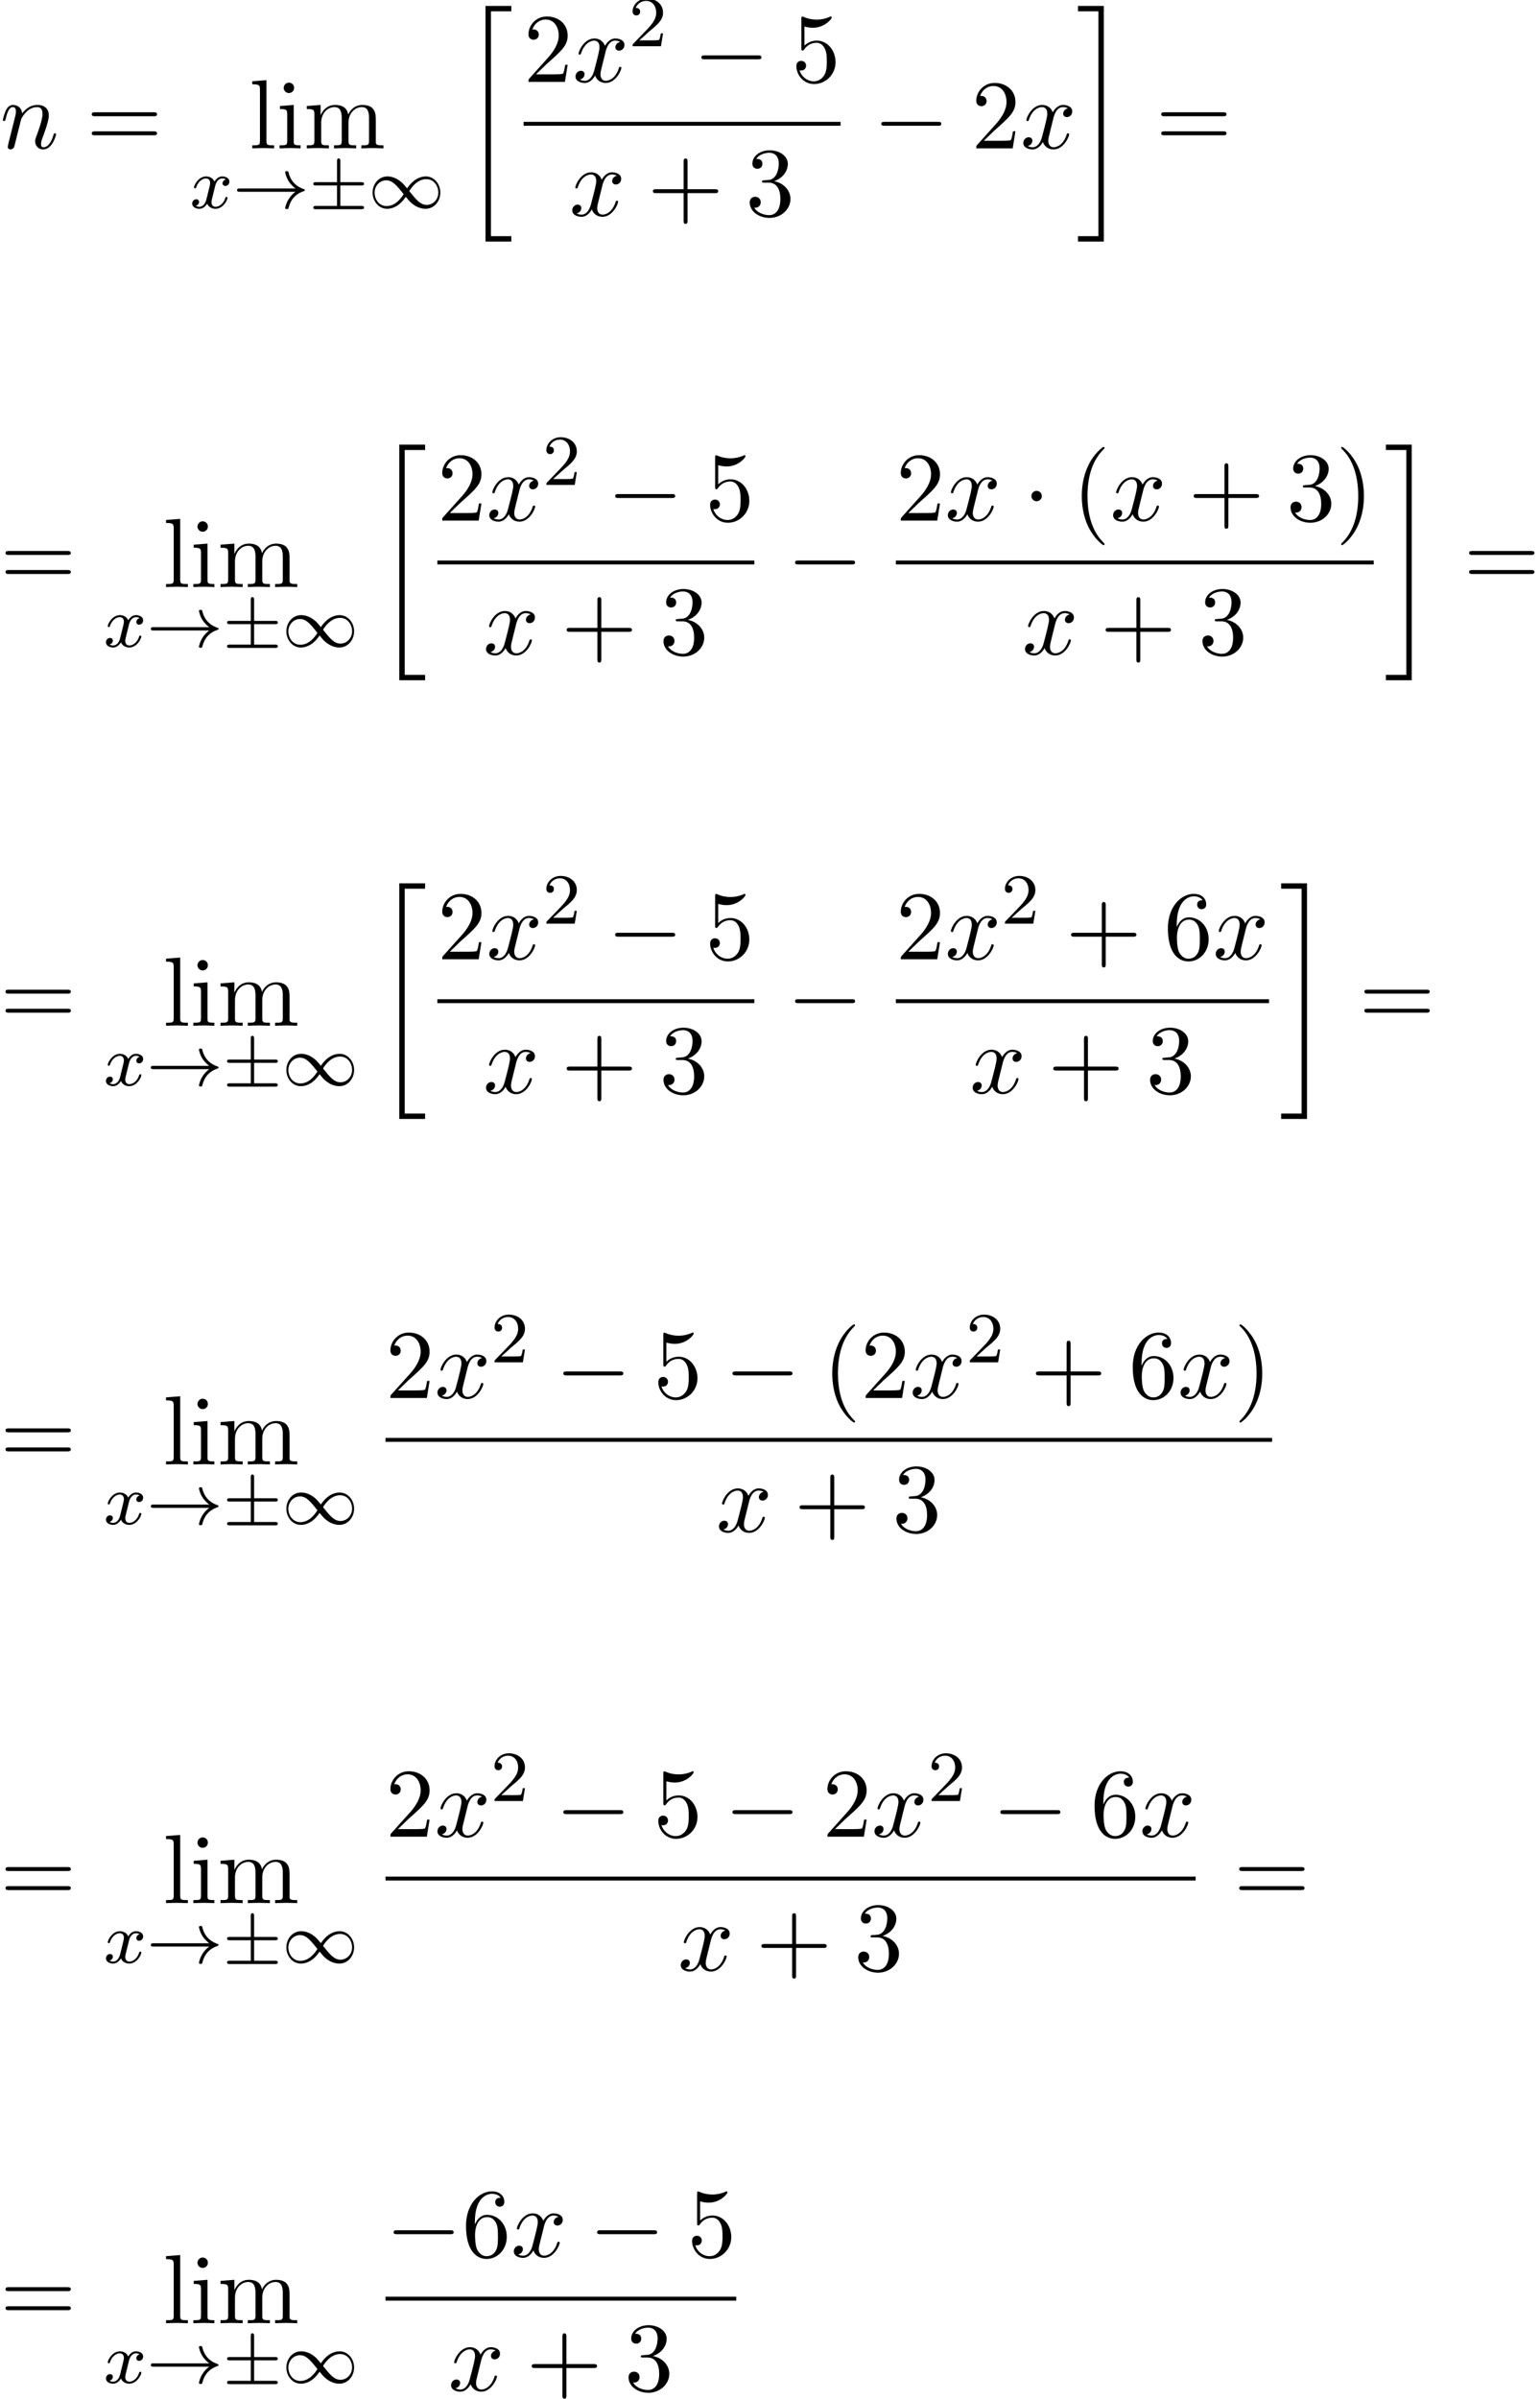<?xml version='1.0' encoding='UTF-8'?>
<!-- This file was generated by dvisvgm 2.6.3 -->
<svg version='1.1' xmlns='http://www.w3.org/2000/svg' xmlns:xlink='http://www.w3.org/1999/xlink' width='171.054pt' height='266.411pt' viewBox='75.716 57.783 171.054 266.411'>
<defs>
<path id='g2-0' d='M7.189 -2.509C7.375 -2.509 7.571 -2.509 7.571 -2.727S7.375 -2.945 7.189 -2.945H1.287C1.102 -2.945 0.905 -2.945 0.905 -2.727S1.102 -2.509 1.287 -2.509H7.189Z'/>
<path id='g2-1' d='M2.095 -2.727C2.095 -3.044 1.833 -3.305 1.516 -3.305S0.938 -3.044 0.938 -2.727S1.2 -2.149 1.516 -2.149S2.095 -2.411 2.095 -2.727Z'/>
<path id='g5-50' d='M2.248 -1.626C2.375 -1.745 2.71 -2.008 2.837 -2.12C3.332 -2.574 3.802 -3.013 3.802 -3.738C3.802 -4.686 3.005 -5.3 2.008 -5.3C1.052 -5.3 0.422 -4.575 0.422 -3.866C0.422 -3.475 0.733 -3.419 0.845 -3.419C1.012 -3.419 1.259 -3.539 1.259 -3.842C1.259 -4.256 0.861 -4.256 0.765 -4.256C0.996 -4.838 1.53 -5.037 1.921 -5.037C2.662 -5.037 3.045 -4.407 3.045 -3.738C3.045 -2.909 2.463 -2.303 1.522 -1.339L0.518 -0.303C0.422 -0.215 0.422 -0.199 0.422 0H3.571L3.802 -1.427H3.555C3.531 -1.267 3.467 -0.869 3.371 -0.717C3.324 -0.654 2.718 -0.654 2.59 -0.654H1.172L2.248 -1.626Z'/>
<path id='g1-6' d='M3.475 -2.511H5.802C5.93 -2.511 6.105 -2.511 6.105 -2.694S5.93 -2.877 5.802 -2.877H3.475V-5.189C3.475 -5.316 3.475 -5.515 3.292 -5.515S3.108 -5.348 3.108 -5.22V-2.877H0.773C0.646 -2.877 0.47 -2.877 0.47 -2.694S0.646 -2.511 0.773 -2.511H3.108V-0.239H0.773C0.646 -0.239 0.47 -0.239 0.47 -0.056S0.646 0.128 0.773 0.128H5.802C5.93 0.128 6.105 0.128 6.105 -0.056S5.93 -0.239 5.802 -0.239H3.475V-2.511Z'/>
<path id='g1-33' d='M6.958 -1.809C6.687 -1.61 6.44 -1.355 6.249 -1.068C5.906 -0.55 5.818 -0.04 5.818 -0.008C5.818 0.112 5.93 0.112 6.001 0.112C6.089 0.112 6.161 0.112 6.185 0.008C6.392 -0.877 6.902 -1.546 7.867 -1.873C7.93 -1.889 7.994 -1.913 7.994 -1.993S7.922 -2.096 7.89 -2.104C6.83 -2.463 6.368 -3.212 6.201 -3.913C6.161 -4.073 6.161 -4.097 6.001 -4.097C5.93 -4.097 5.818 -4.097 5.818 -3.977C5.818 -3.961 5.898 -3.435 6.249 -2.909C6.48 -2.574 6.759 -2.327 6.958 -2.176H0.773C0.646 -2.176 0.47 -2.176 0.47 -1.993S0.646 -1.809 0.773 -1.809H6.958Z'/>
<path id='g1-49' d='M4.304 -2.184C3.834 -2.75 3.77 -2.813 3.491 -3.021C3.124 -3.3 2.638 -3.515 2.112 -3.515C1.14 -3.515 0.47 -2.662 0.47 -1.714C0.47 -0.781 1.132 0.08 2.08 0.08C2.734 0.08 3.499 -0.263 4.16 -1.251C4.631 -0.685 4.694 -0.622 4.973 -0.414C5.34 -0.135 5.826 0.08 6.352 0.08C7.325 0.08 7.994 -0.773 7.994 -1.722C7.994 -2.654 7.333 -3.515 6.384 -3.515C5.731 -3.515 4.965 -3.172 4.304 -2.184ZM4.543 -1.889C4.846 -2.391 5.499 -3.212 6.44 -3.212C7.293 -3.212 7.771 -2.439 7.771 -1.722C7.771 -0.948 7.181 -0.351 6.48 -0.351S5.308 -0.933 4.543 -1.889ZM3.921 -1.546C3.618 -1.044 2.965 -0.223 2.024 -0.223C1.172 -0.223 0.693 -0.996 0.693 -1.714C0.693 -2.487 1.283 -3.084 1.985 -3.084S3.156 -2.503 3.921 -1.546Z'/>
<path id='g3-120' d='M3.993 -3.18C3.642 -3.092 3.626 -2.782 3.626 -2.75C3.626 -2.574 3.762 -2.455 3.937 -2.455S4.384 -2.59 4.384 -2.933C4.384 -3.387 3.881 -3.515 3.587 -3.515C3.212 -3.515 2.909 -3.252 2.726 -2.941C2.55 -3.363 2.136 -3.515 1.809 -3.515C0.94 -3.515 0.454 -2.519 0.454 -2.295C0.454 -2.224 0.51 -2.192 0.574 -2.192C0.669 -2.192 0.685 -2.232 0.709 -2.327C0.893 -2.909 1.371 -3.292 1.785 -3.292C2.096 -3.292 2.248 -3.068 2.248 -2.782C2.248 -2.622 2.152 -2.256 2.088 -2C2.032 -1.769 1.857 -1.06 1.817 -0.909C1.706 -0.478 1.419 -0.143 1.06 -0.143C1.028 -0.143 0.821 -0.143 0.654 -0.255C1.02 -0.343 1.02 -0.677 1.02 -0.685C1.02 -0.869 0.877 -0.98 0.701 -0.98C0.486 -0.98 0.255 -0.797 0.255 -0.494C0.255 -0.128 0.646 0.08 1.052 0.08C1.474 0.08 1.769 -0.239 1.913 -0.494C2.088 -0.104 2.455 0.08 2.837 0.08C3.706 0.08 4.184 -0.917 4.184 -1.14C4.184 -1.219 4.121 -1.243 4.065 -1.243C3.969 -1.243 3.953 -1.188 3.929 -1.108C3.77 -0.574 3.316 -0.143 2.853 -0.143C2.59 -0.143 2.399 -0.319 2.399 -0.654C2.399 -0.813 2.447 -0.996 2.558 -1.443C2.614 -1.682 2.79 -2.383 2.829 -2.534C2.941 -2.949 3.22 -3.292 3.579 -3.292C3.618 -3.292 3.826 -3.292 3.993 -3.18Z'/>
<path id='g0-20' d='M2.727 25.735H5.596V25.135H3.327V0.164H5.596V-0.436H2.727V25.735Z'/>
<path id='g0-21' d='M2.422 25.135H0.153V25.735H3.022V-0.436H0.153V0.164H2.422V25.135Z'/>
<path id='g6-40' d='M3.611 2.618C3.611 2.585 3.611 2.564 3.425 2.378C2.062 1.004 1.713 -1.058 1.713 -2.727C1.713 -4.625 2.127 -6.524 3.469 -7.887C3.611 -8.018 3.611 -8.04 3.611 -8.073C3.611 -8.149 3.567 -8.182 3.502 -8.182C3.393 -8.182 2.411 -7.44 1.767 -6.055C1.211 -4.855 1.08 -3.644 1.08 -2.727C1.08 -1.876 1.2 -0.556 1.8 0.676C2.455 2.018 3.393 2.727 3.502 2.727C3.567 2.727 3.611 2.695 3.611 2.618Z'/>
<path id='g6-41' d='M3.153 -2.727C3.153 -3.578 3.033 -4.898 2.433 -6.131C1.778 -7.473 0.84 -8.182 0.731 -8.182C0.665 -8.182 0.622 -8.138 0.622 -8.073C0.622 -8.04 0.622 -8.018 0.829 -7.822C1.898 -6.742 2.52 -5.007 2.52 -2.727C2.52 -0.862 2.116 1.058 0.764 2.433C0.622 2.564 0.622 2.585 0.622 2.618C0.622 2.684 0.665 2.727 0.731 2.727C0.84 2.727 1.822 1.985 2.465 0.6C3.022 -0.6 3.153 -1.811 3.153 -2.727Z'/>
<path id='g6-43' d='M4.462 -2.509H7.505C7.658 -2.509 7.865 -2.509 7.865 -2.727S7.658 -2.945 7.505 -2.945H4.462V-6C4.462 -6.153 4.462 -6.36 4.244 -6.36S4.025 -6.153 4.025 -6V-2.945H0.971C0.818 -2.945 0.611 -2.945 0.611 -2.727S0.818 -2.509 0.971 -2.509H4.025V0.545C4.025 0.698 4.025 0.905 4.244 0.905S4.462 0.698 4.462 0.545V-2.509Z'/>
<path id='g6-50' d='M1.385 -0.84L2.542 -1.964C4.244 -3.469 4.898 -4.058 4.898 -5.149C4.898 -6.393 3.916 -7.265 2.585 -7.265C1.353 -7.265 0.545 -6.262 0.545 -5.291C0.545 -4.68 1.091 -4.68 1.124 -4.68C1.309 -4.68 1.691 -4.811 1.691 -5.258C1.691 -5.542 1.495 -5.825 1.113 -5.825C1.025 -5.825 1.004 -5.825 0.971 -5.815C1.222 -6.524 1.811 -6.927 2.444 -6.927C3.436 -6.927 3.905 -6.044 3.905 -5.149C3.905 -4.276 3.36 -3.415 2.76 -2.738L0.665 -0.404C0.545 -0.284 0.545 -0.262 0.545 0H4.593L4.898 -1.898H4.625C4.571 -1.571 4.495 -1.091 4.385 -0.927C4.309 -0.84 3.589 -0.84 3.349 -0.84H1.385Z'/>
<path id='g6-51' d='M3.164 -3.84C4.058 -4.135 4.691 -4.898 4.691 -5.76C4.691 -6.655 3.731 -7.265 2.684 -7.265C1.582 -7.265 0.753 -6.611 0.753 -5.782C0.753 -5.422 0.993 -5.215 1.309 -5.215C1.647 -5.215 1.865 -5.455 1.865 -5.771C1.865 -6.316 1.353 -6.316 1.189 -6.316C1.527 -6.851 2.247 -6.993 2.64 -6.993C3.087 -6.993 3.687 -6.753 3.687 -5.771C3.687 -5.64 3.665 -5.007 3.382 -4.527C3.055 -4.004 2.684 -3.971 2.411 -3.96C2.324 -3.949 2.062 -3.927 1.985 -3.927C1.898 -3.916 1.822 -3.905 1.822 -3.796C1.822 -3.676 1.898 -3.676 2.084 -3.676H2.564C3.458 -3.676 3.862 -2.935 3.862 -1.865C3.862 -0.382 3.109 -0.065 2.629 -0.065C2.16 -0.065 1.342 -0.251 0.96 -0.895C1.342 -0.84 1.68 -1.08 1.68 -1.495C1.68 -1.887 1.385 -2.105 1.069 -2.105C0.807 -2.105 0.458 -1.953 0.458 -1.473C0.458 -0.48 1.473 0.24 2.662 0.24C3.993 0.24 4.985 -0.753 4.985 -1.865C4.985 -2.76 4.298 -3.611 3.164 -3.84Z'/>
<path id='g6-53' d='M4.898 -2.193C4.898 -3.491 4.004 -4.582 2.825 -4.582C2.302 -4.582 1.833 -4.407 1.44 -4.025V-6.153C1.658 -6.087 2.018 -6.011 2.367 -6.011C3.709 -6.011 4.473 -7.004 4.473 -7.145C4.473 -7.211 4.44 -7.265 4.364 -7.265C4.353 -7.265 4.331 -7.265 4.276 -7.233C4.058 -7.135 3.524 -6.916 2.793 -6.916C2.356 -6.916 1.855 -6.993 1.342 -7.222C1.255 -7.255 1.233 -7.255 1.211 -7.255C1.102 -7.255 1.102 -7.167 1.102 -6.993V-3.764C1.102 -3.567 1.102 -3.48 1.255 -3.48C1.331 -3.48 1.353 -3.513 1.396 -3.578C1.516 -3.753 1.92 -4.342 2.804 -4.342C3.371 -4.342 3.644 -3.84 3.731 -3.644C3.905 -3.24 3.927 -2.815 3.927 -2.269C3.927 -1.887 3.927 -1.233 3.665 -0.775C3.404 -0.349 3 -0.065 2.498 -0.065C1.702 -0.065 1.08 -0.644 0.895 -1.287C0.927 -1.276 0.96 -1.265 1.08 -1.265C1.44 -1.265 1.625 -1.538 1.625 -1.8S1.44 -2.335 1.08 -2.335C0.927 -2.335 0.545 -2.258 0.545 -1.756C0.545 -0.818 1.298 0.24 2.52 0.24C3.785 0.24 4.898 -0.807 4.898 -2.193Z'/>
<path id='g6-54' d='M1.44 -3.578V-3.84C1.44 -6.6 2.793 -6.993 3.349 -6.993C3.611 -6.993 4.069 -6.927 4.309 -6.556C4.145 -6.556 3.709 -6.556 3.709 -6.065C3.709 -5.727 3.971 -5.564 4.211 -5.564C4.385 -5.564 4.713 -5.662 4.713 -6.087C4.713 -6.742 4.233 -7.265 3.327 -7.265C1.931 -7.265 0.458 -5.858 0.458 -3.447C0.458 -0.535 1.724 0.24 2.738 0.24C3.949 0.24 4.985 -0.785 4.985 -2.225C4.985 -3.611 4.015 -4.658 2.804 -4.658C2.062 -4.658 1.658 -4.102 1.44 -3.578ZM2.738 -0.065C2.051 -0.065 1.724 -0.72 1.658 -0.884C1.462 -1.396 1.462 -2.269 1.462 -2.465C1.462 -3.316 1.811 -4.407 2.793 -4.407C2.967 -4.407 3.469 -4.407 3.807 -3.731C4.004 -3.327 4.004 -2.771 4.004 -2.236C4.004 -1.713 4.004 -1.167 3.818 -0.775C3.491 -0.12 2.989 -0.065 2.738 -0.065Z'/>
<path id='g6-61' d='M7.495 -3.567C7.658 -3.567 7.865 -3.567 7.865 -3.785S7.658 -4.004 7.505 -4.004H0.971C0.818 -4.004 0.611 -4.004 0.611 -3.785S0.818 -3.567 0.982 -3.567H7.495ZM7.505 -1.451C7.658 -1.451 7.865 -1.451 7.865 -1.669S7.658 -1.887 7.495 -1.887H0.982C0.818 -1.887 0.611 -1.887 0.611 -1.669S0.818 -1.451 0.971 -1.451H7.505Z'/>
<path id='g6-105' d='M1.931 -4.822L0.404 -4.702V-4.364C1.113 -4.364 1.211 -4.298 1.211 -3.764V-0.829C1.211 -0.338 1.091 -0.338 0.36 -0.338V0C0.709 -0.011 1.298 -0.033 1.56 -0.033C1.942 -0.033 2.324 -0.011 2.695 0V-0.338C1.975 -0.338 1.931 -0.393 1.931 -0.818V-4.822ZM1.975 -6.72C1.975 -7.069 1.702 -7.298 1.396 -7.298C1.058 -7.298 0.818 -7.004 0.818 -6.72C0.818 -6.425 1.058 -6.142 1.396 -6.142C1.702 -6.142 1.975 -6.371 1.975 -6.72Z'/>
<path id='g6-108' d='M1.931 -7.571L0.36 -7.451V-7.113C1.124 -7.113 1.211 -7.036 1.211 -6.502V-0.829C1.211 -0.338 1.091 -0.338 0.36 -0.338V0C0.72 -0.011 1.298 -0.033 1.571 -0.033S2.378 -0.011 2.782 0V-0.338C2.051 -0.338 1.931 -0.338 1.931 -0.829V-7.571Z'/>
<path id='g6-109' d='M1.2 -3.753V-0.829C1.2 -0.338 1.08 -0.338 0.349 -0.338V0C0.731 -0.011 1.287 -0.033 1.582 -0.033C1.865 -0.033 2.433 -0.011 2.804 0V-0.338C2.073 -0.338 1.953 -0.338 1.953 -0.829V-2.836C1.953 -3.971 2.727 -4.582 3.425 -4.582C4.113 -4.582 4.233 -3.993 4.233 -3.371V-0.829C4.233 -0.338 4.113 -0.338 3.382 -0.338V0C3.764 -0.011 4.32 -0.033 4.615 -0.033C4.898 -0.033 5.465 -0.011 5.836 0V-0.338C5.105 -0.338 4.985 -0.338 4.985 -0.829V-2.836C4.985 -3.971 5.76 -4.582 6.458 -4.582C7.145 -4.582 7.265 -3.993 7.265 -3.371V-0.829C7.265 -0.338 7.145 -0.338 6.415 -0.338V0C6.796 -0.011 7.353 -0.033 7.647 -0.033C7.931 -0.033 8.498 -0.011 8.869 0V-0.338C8.302 -0.338 8.029 -0.338 8.018 -0.665V-2.749C8.018 -3.687 8.018 -4.025 7.68 -4.418C7.527 -4.604 7.167 -4.822 6.535 -4.822C5.618 -4.822 5.138 -4.167 4.953 -3.753C4.8 -4.702 3.993 -4.822 3.502 -4.822C2.705 -4.822 2.193 -4.353 1.887 -3.676V-4.822L0.349 -4.702V-4.364C1.113 -4.364 1.2 -4.287 1.2 -3.753Z'/>
<path id='g4-110' d='M0.96 -0.644C0.927 -0.48 0.862 -0.229 0.862 -0.175C0.862 0.022 1.015 0.12 1.178 0.12C1.309 0.12 1.505 0.033 1.582 -0.185C1.593 -0.207 1.724 -0.72 1.789 -0.993L2.029 -1.975C2.095 -2.215 2.16 -2.455 2.215 -2.705C2.258 -2.891 2.345 -3.207 2.356 -3.251C2.52 -3.589 3.098 -4.582 4.135 -4.582C4.625 -4.582 4.724 -4.178 4.724 -3.818C4.724 -3.142 4.189 -1.745 4.015 -1.276C3.916 -1.025 3.905 -0.895 3.905 -0.775C3.905 -0.262 4.287 0.12 4.8 0.12C5.825 0.12 6.229 -1.473 6.229 -1.56C6.229 -1.669 6.131 -1.669 6.098 -1.669C5.989 -1.669 5.989 -1.636 5.935 -1.473C5.716 -0.731 5.356 -0.12 4.822 -0.12C4.636 -0.12 4.56 -0.229 4.56 -0.48C4.56 -0.753 4.658 -1.015 4.756 -1.255C4.964 -1.833 5.422 -3.033 5.422 -3.655C5.422 -4.385 4.953 -4.822 4.167 -4.822C3.185 -4.822 2.651 -4.124 2.465 -3.873C2.411 -4.484 1.964 -4.822 1.462 -4.822S0.753 -4.396 0.644 -4.2C0.469 -3.829 0.316 -3.185 0.316 -3.142C0.316 -3.033 0.425 -3.033 0.447 -3.033C0.556 -3.033 0.567 -3.044 0.633 -3.284C0.818 -4.058 1.036 -4.582 1.429 -4.582C1.647 -4.582 1.767 -4.44 1.767 -4.08C1.767 -3.851 1.735 -3.731 1.593 -3.164L0.96 -0.644Z'/>
<path id='g4-120' d='M3.644 -3.295C3.709 -3.578 3.96 -4.582 4.724 -4.582C4.778 -4.582 5.04 -4.582 5.269 -4.44C4.964 -4.385 4.745 -4.113 4.745 -3.851C4.745 -3.676 4.865 -3.469 5.16 -3.469C5.4 -3.469 5.749 -3.665 5.749 -4.102C5.749 -4.669 5.105 -4.822 4.735 -4.822C4.102 -4.822 3.72 -4.244 3.589 -3.993C3.316 -4.713 2.727 -4.822 2.411 -4.822C1.276 -4.822 0.655 -3.415 0.655 -3.142C0.655 -3.033 0.764 -3.033 0.785 -3.033C0.873 -3.033 0.905 -3.055 0.927 -3.153C1.298 -4.309 2.018 -4.582 2.389 -4.582C2.596 -4.582 2.978 -4.484 2.978 -3.851C2.978 -3.513 2.793 -2.782 2.389 -1.255C2.215 -0.578 1.833 -0.12 1.353 -0.12C1.287 -0.12 1.036 -0.12 0.807 -0.262C1.08 -0.316 1.32 -0.545 1.32 -0.851C1.32 -1.145 1.08 -1.233 0.916 -1.233C0.589 -1.233 0.316 -0.949 0.316 -0.6C0.316 -0.098 0.862 0.12 1.342 0.12C2.062 0.12 2.455 -0.644 2.487 -0.709C2.618 -0.305 3.011 0.12 3.665 0.12C4.789 0.12 5.411 -1.287 5.411 -1.56C5.411 -1.669 5.313 -1.669 5.28 -1.669C5.182 -1.669 5.16 -1.625 5.138 -1.549C4.778 -0.382 4.036 -0.12 3.687 -0.12C3.262 -0.12 3.087 -0.469 3.087 -0.84C3.087 -1.08 3.153 -1.32 3.273 -1.8L3.644 -3.295Z'/>
</defs>
<g id='page1'>
<use x='75.716' y='74.259' xlink:href='#g4-110'/>
<use x='85.294' y='74.259' xlink:href='#g6-61'/>
<use x='103.379' y='74.259' xlink:href='#g6-108'/>
<use x='106.409' y='74.259' xlink:href='#g6-105'/>
<use x='109.439' y='74.259' xlink:href='#g6-109'/>
<use x='96.809' y='80.892' xlink:href='#g3-120'/>
<use x='101.576' y='80.892' xlink:href='#g1-33'/>
<use x='110.045' y='80.892' xlink:href='#g1-6'/>
<use x='116.631' y='80.892' xlink:href='#g1-49'/>
<use x='126.918' y='58.877' xlink:href='#g0-20'/>
<use x='133.871' y='66.878' xlink:href='#g6-50'/>
<use x='139.325' y='66.878' xlink:href='#g4-120'/>
<use x='145.56' y='62.92' xlink:href='#g5-50'/>
<use x='152.717' y='66.878' xlink:href='#g2-0'/>
<use x='163.626' y='66.878' xlink:href='#g6-53'/>
<rect x='133.871' y='71.313' height='0.436' width='35.21'/>
<use x='138.964' y='81.742' xlink:href='#g4-120'/>
<use x='147.623' y='81.742' xlink:href='#g6-43'/>
<use x='158.532' y='81.742' xlink:href='#g6-51'/>
<use x='172.7' y='74.259' xlink:href='#g2-0'/>
<use x='183.609' y='74.259' xlink:href='#g6-50'/>
<use x='189.064' y='74.259' xlink:href='#g4-120'/>
<use x='195.299' y='58.877' xlink:href='#g0-21'/>
<use x='204.086' y='74.259' xlink:href='#g6-61'/>
<use x='75.716' y='122.98' xlink:href='#g6-61'/>
<use x='93.8' y='122.98' xlink:href='#g6-108'/>
<use x='96.831' y='122.98' xlink:href='#g6-105'/>
<use x='99.861' y='122.98' xlink:href='#g6-109'/>
<use x='87.231' y='129.614' xlink:href='#g3-120'/>
<use x='91.998' y='129.614' xlink:href='#g1-33'/>
<use x='100.466' y='129.614' xlink:href='#g1-6'/>
<use x='107.053' y='129.614' xlink:href='#g1-49'/>
<use x='117.339' y='107.598' xlink:href='#g0-20'/>
<use x='124.293' y='115.6' xlink:href='#g6-50'/>
<use x='129.747' y='115.6' xlink:href='#g4-120'/>
<use x='135.982' y='111.641' xlink:href='#g5-50'/>
<use x='143.139' y='115.6' xlink:href='#g2-0'/>
<use x='154.048' y='115.6' xlink:href='#g6-53'/>
<rect x='124.293' y='120.035' height='0.436' width='35.21'/>
<use x='129.386' y='130.463' xlink:href='#g4-120'/>
<use x='138.045' y='130.463' xlink:href='#g6-43'/>
<use x='148.954' y='130.463' xlink:href='#g6-51'/>
<use x='163.122' y='122.98' xlink:href='#g2-0'/>
<use x='175.226' y='115.6' xlink:href='#g6-50'/>
<use x='180.681' y='115.6' xlink:href='#g4-120'/>
<use x='189.34' y='115.6' xlink:href='#g2-1'/>
<use x='194.795' y='115.6' xlink:href='#g6-40'/>
<use x='199.037' y='115.6' xlink:href='#g4-120'/>
<use x='207.696' y='115.6' xlink:href='#g6-43'/>
<use x='218.605' y='115.6' xlink:href='#g6-51'/>
<use x='224.06' y='115.6' xlink:href='#g6-41'/>
<rect x='175.226' y='120.035' height='0.436' width='53.076'/>
<use x='189.253' y='130.463' xlink:href='#g4-120'/>
<use x='197.912' y='130.463' xlink:href='#g6-43'/>
<use x='208.821' y='130.463' xlink:href='#g6-51'/>
<use x='229.498' y='107.598' xlink:href='#g0-21'/>
<use x='238.285' y='122.98' xlink:href='#g6-61'/>
<use x='75.716' y='171.702' xlink:href='#g6-61'/>
<use x='93.8' y='171.702' xlink:href='#g6-108'/>
<use x='96.831' y='171.702' xlink:href='#g6-105'/>
<use x='99.861' y='171.702' xlink:href='#g6-109'/>
<use x='87.231' y='178.335' xlink:href='#g3-120'/>
<use x='91.998' y='178.335' xlink:href='#g1-33'/>
<use x='100.466' y='178.335' xlink:href='#g1-6'/>
<use x='107.053' y='178.335' xlink:href='#g1-49'/>
<use x='117.339' y='156.32' xlink:href='#g0-20'/>
<use x='124.293' y='164.322' xlink:href='#g6-50'/>
<use x='129.747' y='164.322' xlink:href='#g4-120'/>
<use x='135.982' y='160.363' xlink:href='#g5-50'/>
<use x='143.139' y='164.322' xlink:href='#g2-0'/>
<use x='154.048' y='164.322' xlink:href='#g6-53'/>
<rect x='124.293' y='168.756' height='0.436' width='35.21'/>
<use x='129.386' y='179.185' xlink:href='#g4-120'/>
<use x='138.045' y='179.185' xlink:href='#g6-43'/>
<use x='148.954' y='179.185' xlink:href='#g6-51'/>
<use x='163.122' y='171.702' xlink:href='#g2-0'/>
<use x='175.226' y='164.322' xlink:href='#g6-50'/>
<use x='180.681' y='164.322' xlink:href='#g4-120'/>
<use x='186.916' y='160.363' xlink:href='#g5-50'/>
<use x='194.072' y='164.322' xlink:href='#g6-43'/>
<use x='204.981' y='164.322' xlink:href='#g6-54'/>
<use x='210.436' y='164.322' xlink:href='#g4-120'/>
<rect x='175.226' y='168.756' height='0.436' width='41.444'/>
<use x='183.437' y='179.185' xlink:href='#g4-120'/>
<use x='192.096' y='179.185' xlink:href='#g6-43'/>
<use x='203.005' y='179.185' xlink:href='#g6-51'/>
<use x='217.866' y='156.32' xlink:href='#g0-21'/>
<use x='226.654' y='171.702' xlink:href='#g6-61'/>
<use x='75.716' y='220.424' xlink:href='#g6-61'/>
<use x='93.8' y='220.424' xlink:href='#g6-108'/>
<use x='96.831' y='220.424' xlink:href='#g6-105'/>
<use x='99.861' y='220.424' xlink:href='#g6-109'/>
<use x='87.231' y='227.057' xlink:href='#g3-120'/>
<use x='91.998' y='227.057' xlink:href='#g1-33'/>
<use x='100.466' y='227.057' xlink:href='#g1-6'/>
<use x='107.053' y='227.057' xlink:href='#g1-49'/>
<use x='118.535' y='213.044' xlink:href='#g6-50'/>
<use x='123.99' y='213.044' xlink:href='#g4-120'/>
<use x='130.224' y='209.085' xlink:href='#g5-50'/>
<use x='137.381' y='213.044' xlink:href='#g2-0'/>
<use x='148.29' y='213.044' xlink:href='#g6-53'/>
<use x='156.169' y='213.044' xlink:href='#g2-0'/>
<use x='167.078' y='213.044' xlink:href='#g6-40'/>
<use x='171.32' y='213.044' xlink:href='#g6-50'/>
<use x='176.775' y='213.044' xlink:href='#g4-120'/>
<use x='183.01' y='209.085' xlink:href='#g5-50'/>
<use x='190.166' y='213.044' xlink:href='#g6-43'/>
<use x='201.075' y='213.044' xlink:href='#g6-54'/>
<use x='206.53' y='213.044' xlink:href='#g4-120'/>
<use x='212.765' y='213.044' xlink:href='#g6-41'/>
<rect x='118.535' y='217.478' height='0.436' width='98.472'/>
<use x='155.26' y='227.907' xlink:href='#g4-120'/>
<use x='163.919' y='227.907' xlink:href='#g6-43'/>
<use x='174.828' y='227.907' xlink:href='#g6-51'/>
<use x='75.716' y='269.145' xlink:href='#g6-61'/>
<use x='93.8' y='269.145' xlink:href='#g6-108'/>
<use x='96.831' y='269.145' xlink:href='#g6-105'/>
<use x='99.861' y='269.145' xlink:href='#g6-109'/>
<use x='87.231' y='275.779' xlink:href='#g3-120'/>
<use x='91.998' y='275.779' xlink:href='#g1-33'/>
<use x='100.466' y='275.779' xlink:href='#g1-6'/>
<use x='107.053' y='275.779' xlink:href='#g1-49'/>
<use x='118.535' y='261.765' xlink:href='#g6-50'/>
<use x='123.99' y='261.765' xlink:href='#g4-120'/>
<use x='130.224' y='257.806' xlink:href='#g5-50'/>
<use x='137.381' y='261.765' xlink:href='#g2-0'/>
<use x='148.29' y='261.765' xlink:href='#g6-53'/>
<use x='156.169' y='261.765' xlink:href='#g2-0'/>
<use x='167.078' y='261.765' xlink:href='#g6-50'/>
<use x='172.532' y='261.765' xlink:href='#g4-120'/>
<use x='178.767' y='257.806' xlink:href='#g5-50'/>
<use x='185.924' y='261.765' xlink:href='#g2-0'/>
<use x='196.833' y='261.765' xlink:href='#g6-54'/>
<use x='202.287' y='261.765' xlink:href='#g4-120'/>
<rect x='118.535' y='266.2' height='0.436' width='89.987'/>
<use x='151.017' y='276.628' xlink:href='#g4-120'/>
<use x='159.676' y='276.628' xlink:href='#g6-43'/>
<use x='170.585' y='276.628' xlink:href='#g6-51'/>
<use x='212.748' y='269.145' xlink:href='#g6-61'/>
<use x='75.716' y='315.802' xlink:href='#g6-61'/>
<use x='93.8' y='315.802' xlink:href='#g6-108'/>
<use x='96.831' y='315.802' xlink:href='#g6-105'/>
<use x='99.861' y='315.802' xlink:href='#g6-109'/>
<use x='87.231' y='322.436' xlink:href='#g3-120'/>
<use x='91.998' y='322.436' xlink:href='#g1-33'/>
<use x='100.466' y='322.436' xlink:href='#g1-6'/>
<use x='107.053' y='322.436' xlink:href='#g1-49'/>
<use x='118.535' y='308.422' xlink:href='#g2-0'/>
<use x='127.02' y='308.422' xlink:href='#g6-54'/>
<use x='132.474' y='308.422' xlink:href='#g4-120'/>
<use x='141.133' y='308.422' xlink:href='#g2-0'/>
<use x='152.043' y='308.422' xlink:href='#g6-53'/>
<rect x='118.535' y='312.857' height='0.436' width='38.962'/>
<use x='125.505' y='323.285' xlink:href='#g4-120'/>
<use x='134.164' y='323.285' xlink:href='#g6-43'/>
<use x='145.073' y='323.285' xlink:href='#g6-51'/>
</g>
</svg><!--Rendered by QuickLaTeX.com-->